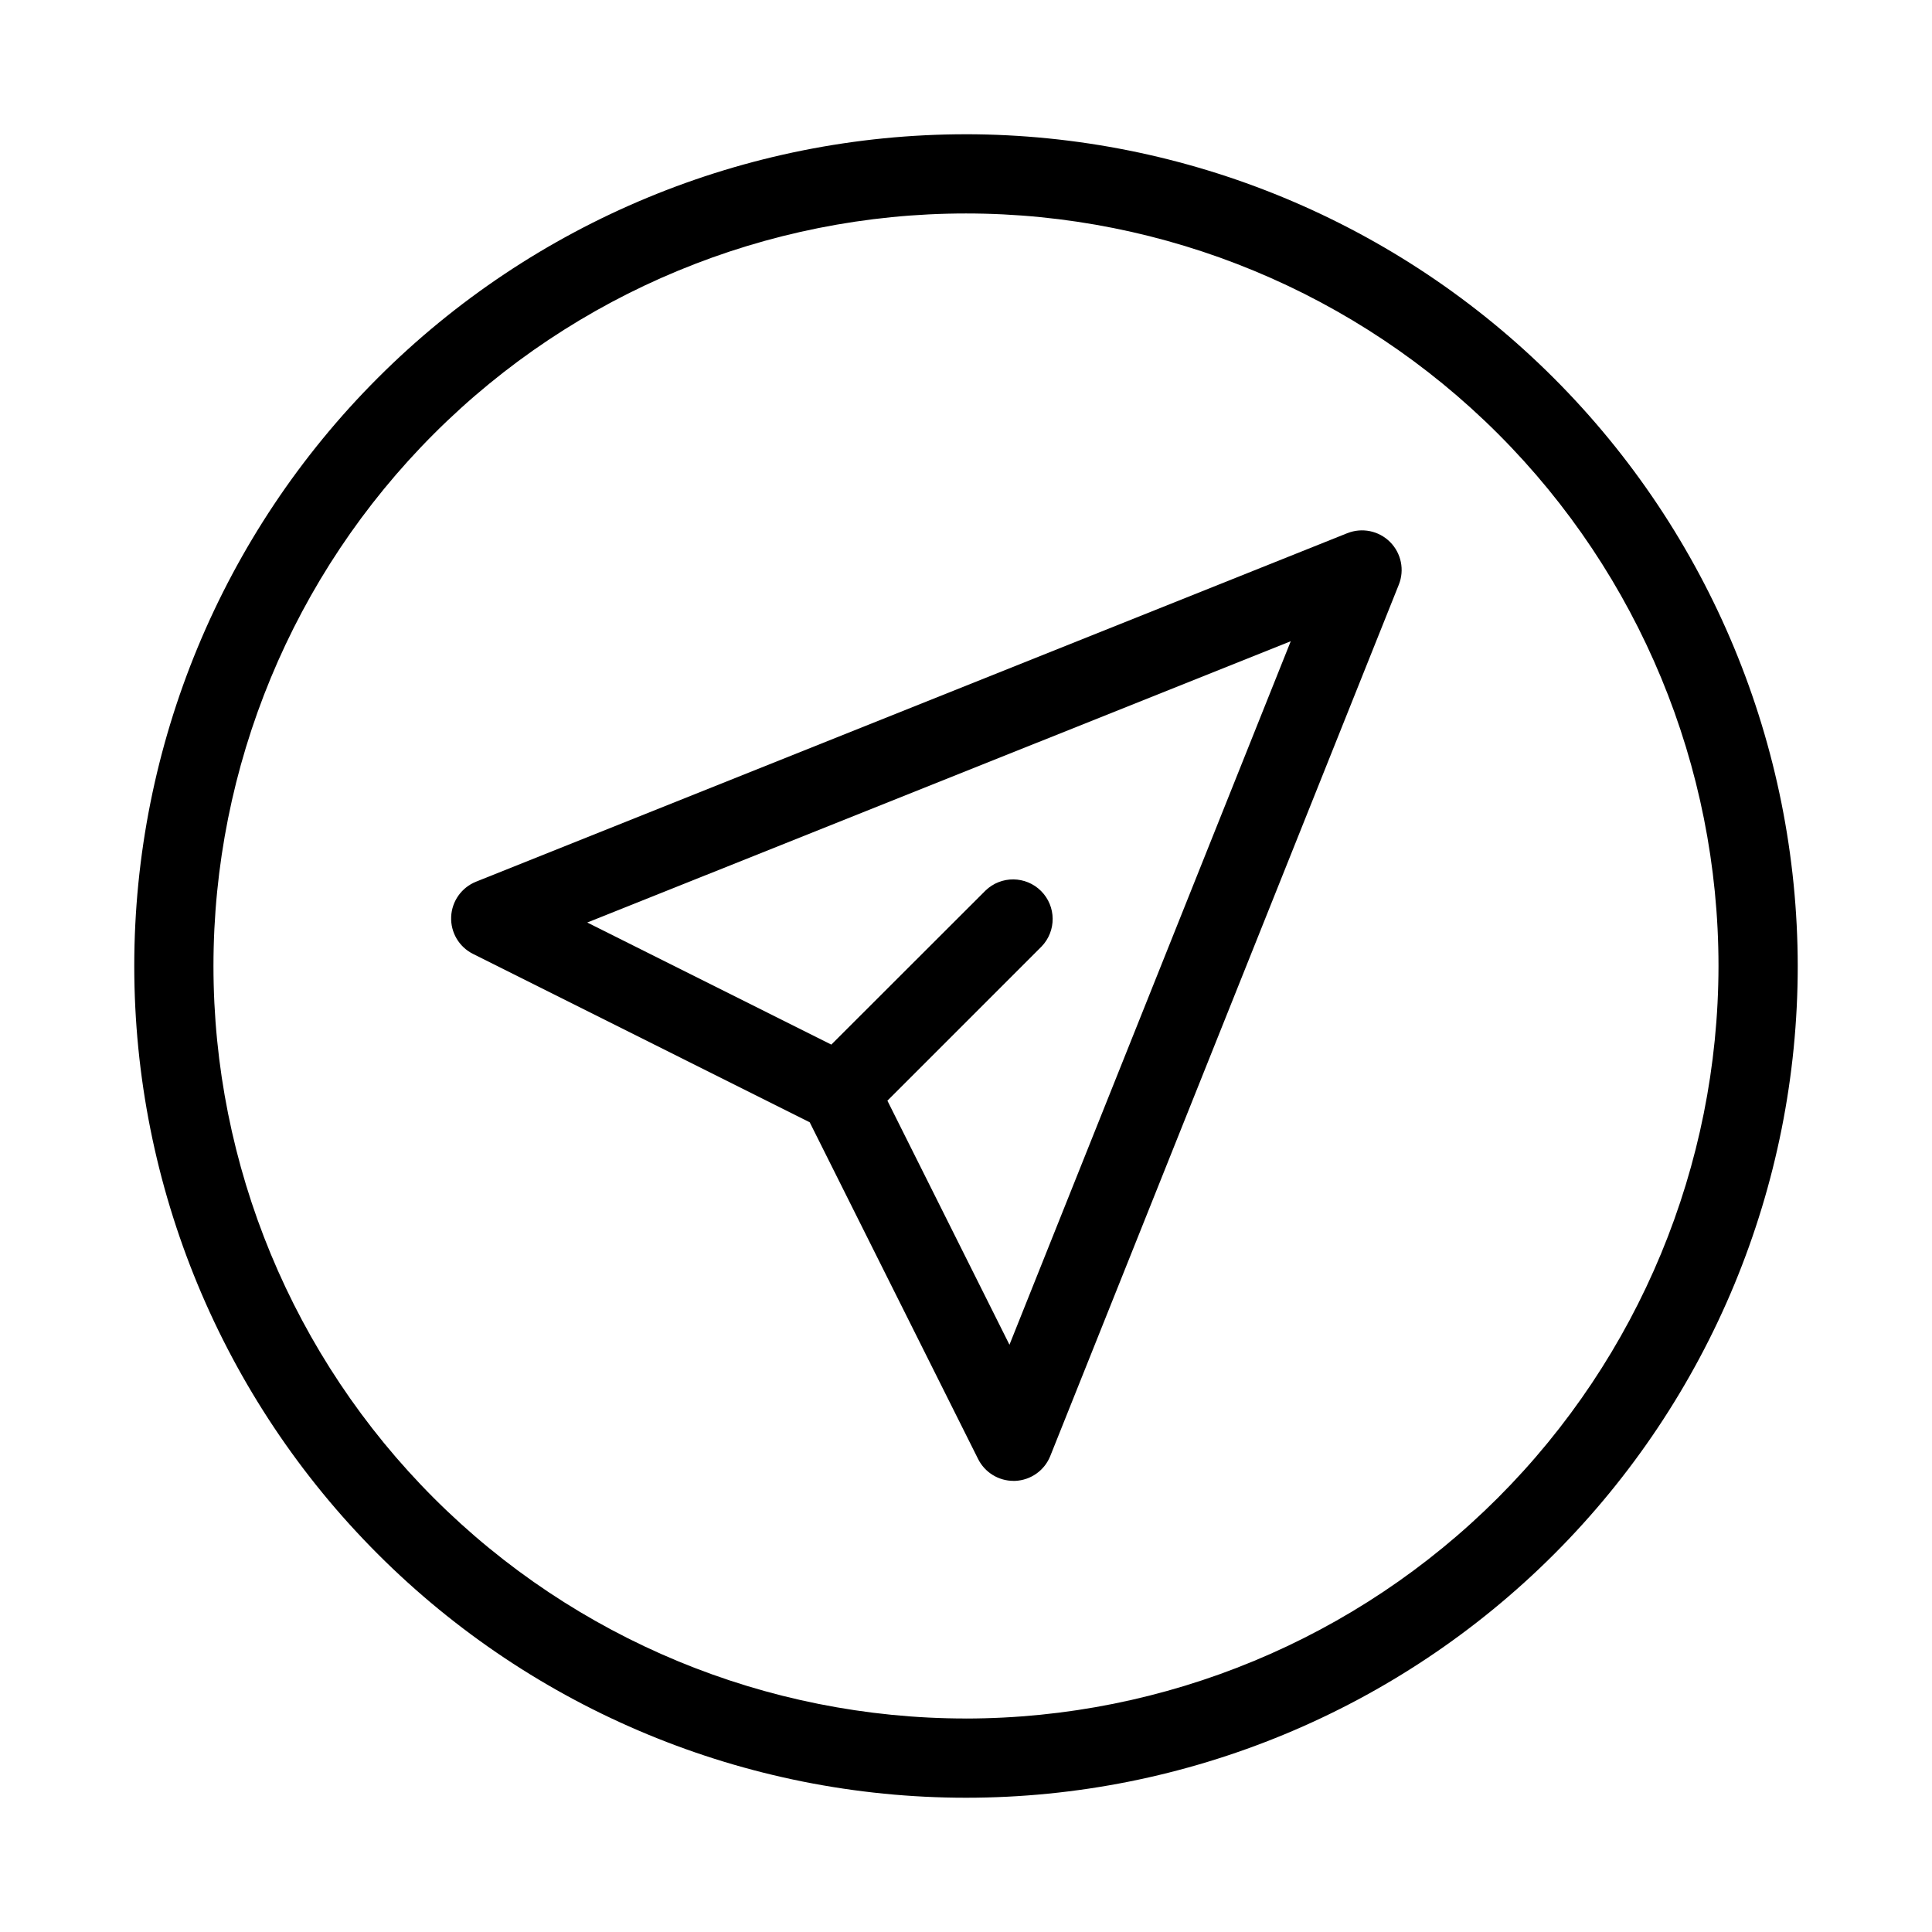 <?xml version="1.0" encoding="UTF-8"?>
<!-- Uploaded to: ICON Repo, www.svgrepo.com, Generator: ICON Repo Mixer Tools -->
<svg fill="#000000" width="800px" height="800px" version="1.1" viewBox="144 144 512 512" xmlns="http://www.w3.org/2000/svg">
 <g>
  <path d="m501.05 285.3-230.91 92.363v0.004c-3.832 1.535-6.406 5.176-6.578 9.305-0.172 4.125 2.09 7.969 5.781 9.816l89.238 44.629 44.629 89.238c1.777 3.551 5.41 5.793 9.383 5.793h0.441c4.125-0.176 7.766-2.754 9.301-6.59l92.363-230.91c1.562-3.898 0.648-8.352-2.324-11.32-2.969-2.969-7.422-3.883-11.32-2.324zm-89.531 215.07-32.348-64.68 40.852-40.852-0.004 0.004c3.981-4.121 3.922-10.668-0.125-14.715-4.051-4.051-10.598-4.106-14.715-0.129l-40.871 40.832-64.676-32.352 186.43-74.543z"/>
  <path d="m400 179.58c-58.461 0-114.52 23.223-155.86 64.559s-64.559 97.398-64.559 155.86c0 58.457 23.223 114.52 64.559 155.86 41.336 41.336 97.398 64.559 155.86 64.559 58.457 0 114.52-23.223 155.86-64.559 41.336-41.336 64.559-97.398 64.559-155.86-0.066-58.438-23.309-114.46-64.633-155.79-41.32-41.324-97.344-64.566-155.78-64.633zm0 419.84c-52.891 0-103.62-21.008-141.02-58.41-37.398-37.398-58.41-88.121-58.41-141.01s21.012-103.62 58.41-141.02 88.125-58.41 141.02-58.41 103.61 21.012 141.01 58.41c37.402 37.398 58.41 88.125 58.41 141.02-0.059 52.871-21.09 103.56-58.477 140.95-37.387 37.387-88.074 58.418-140.95 58.477z"/>
 </g>
</svg>